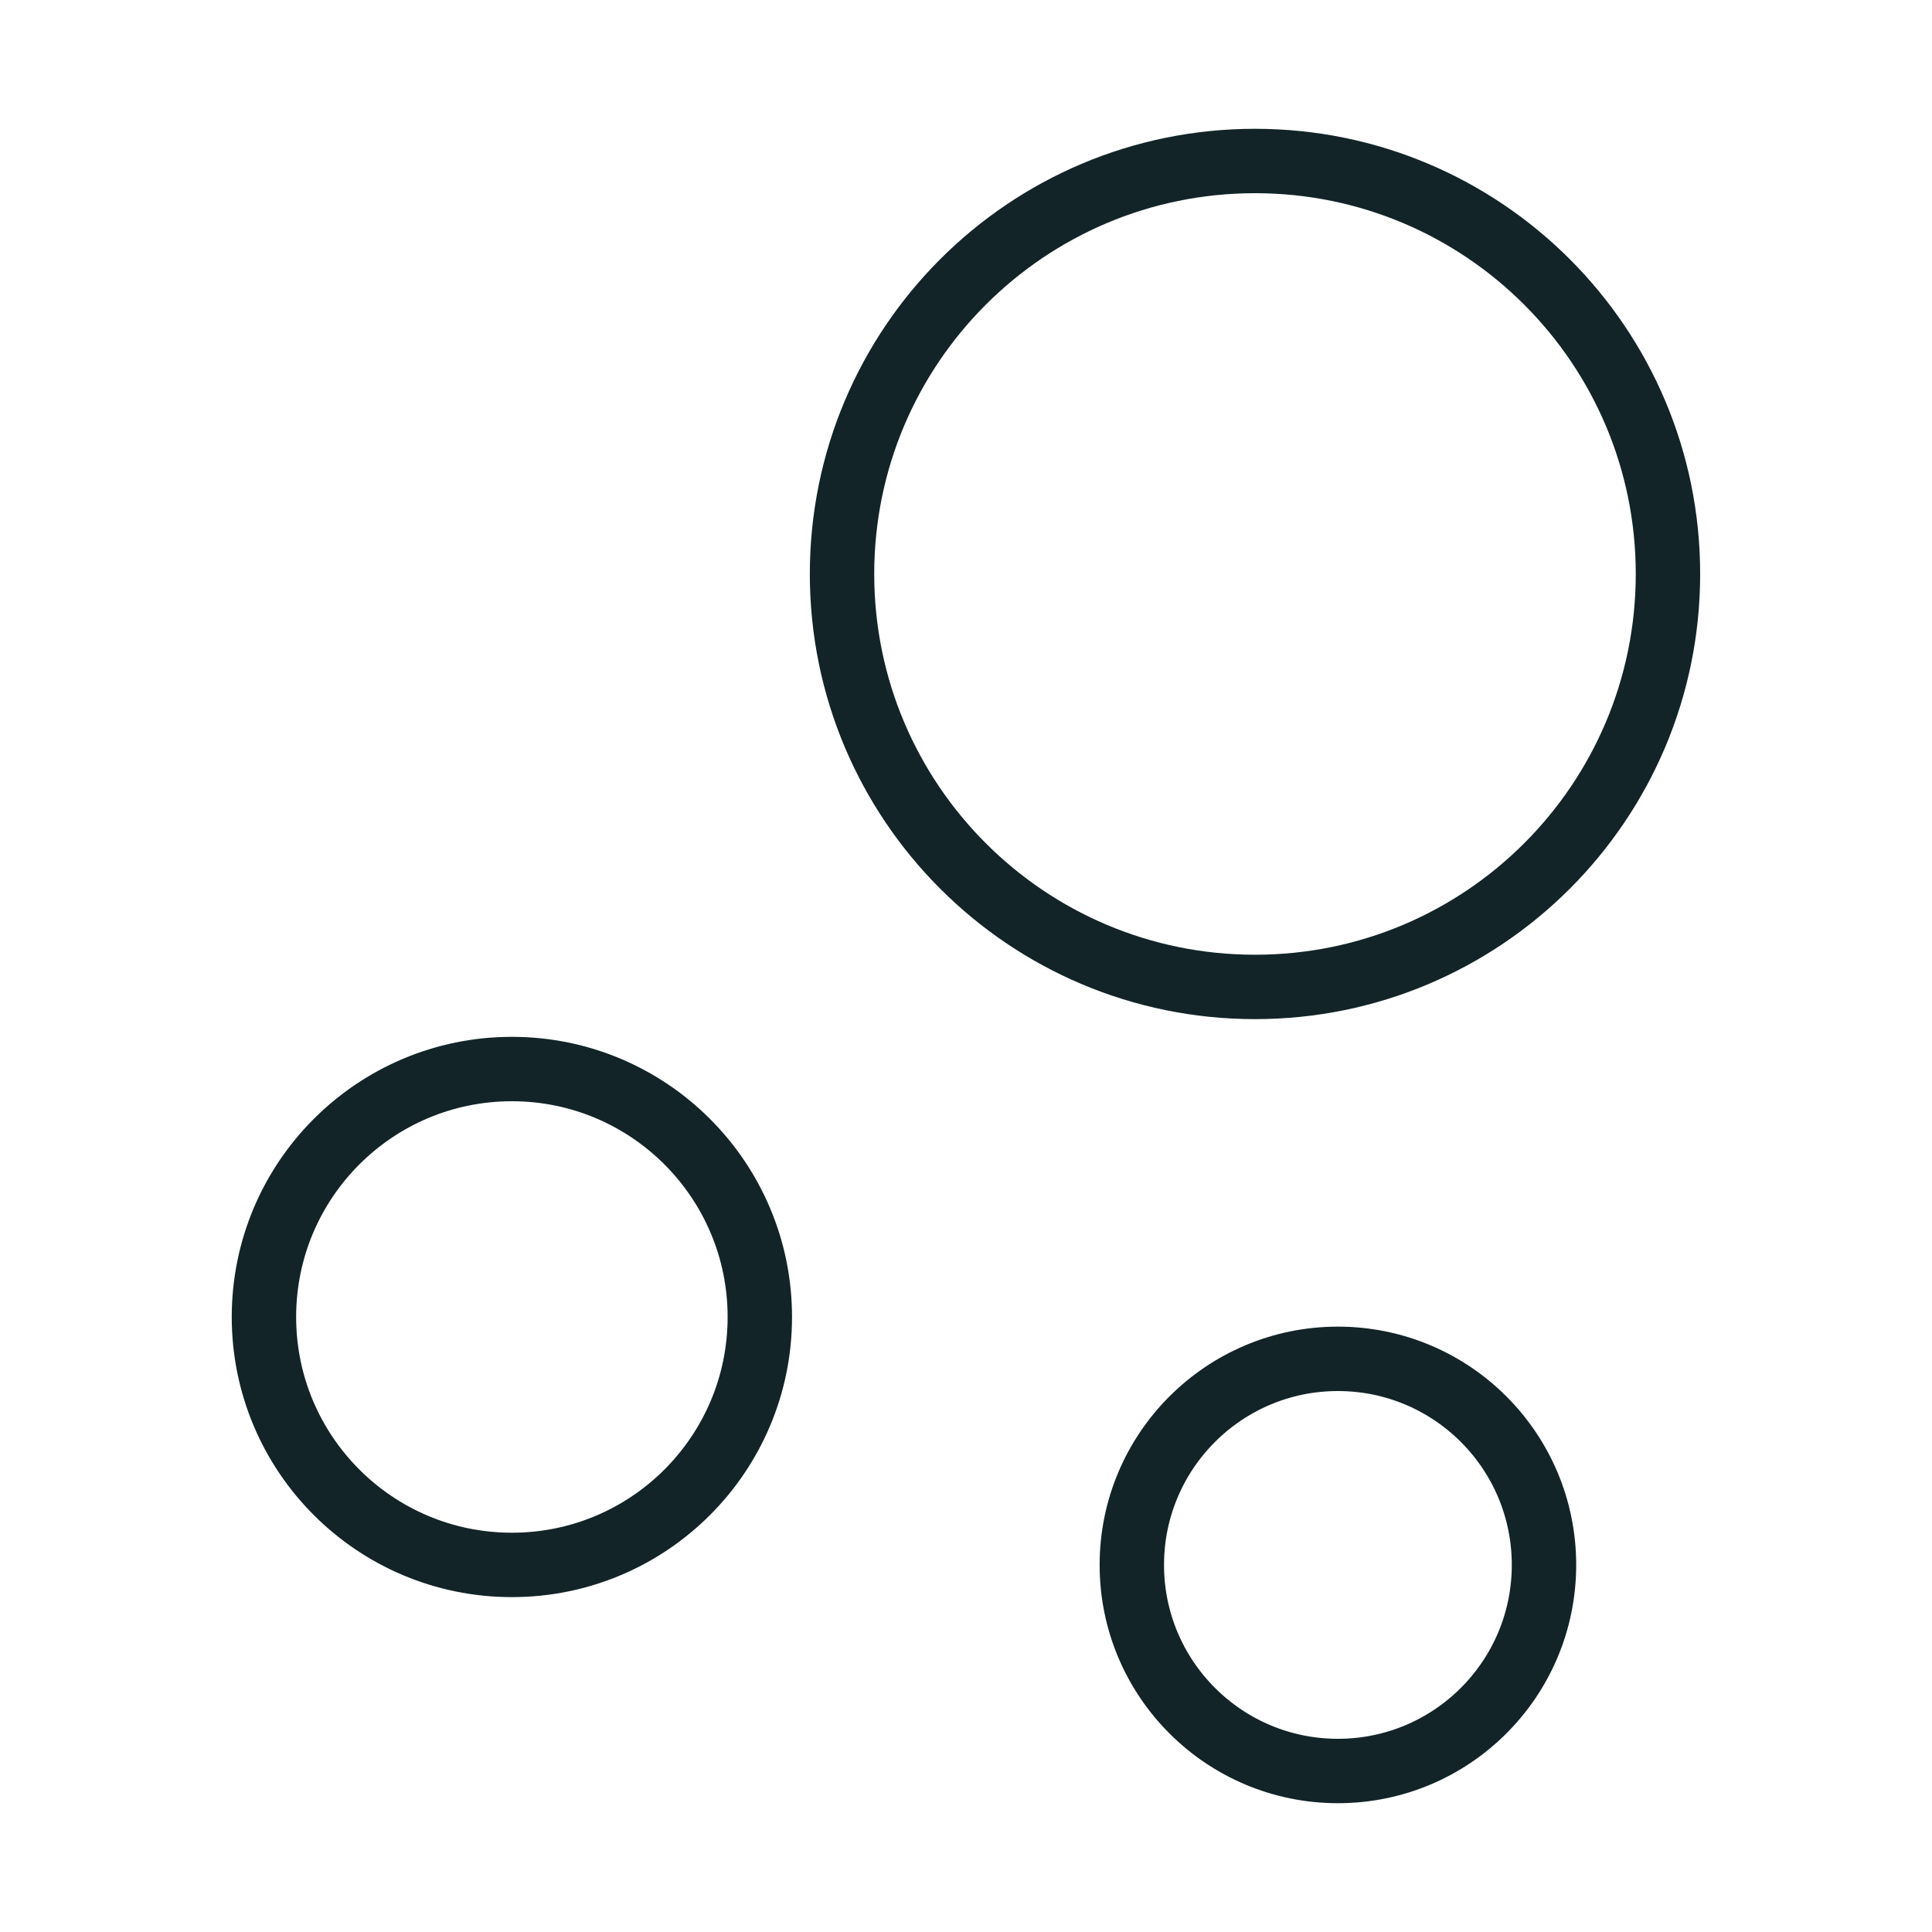 <svg xmlns="http://www.w3.org/2000/svg" width="60" height="60" viewBox="0 0 60 60" fill="none"><path d="M38.975 30.65C46.059 30.65 51.8 24.908 51.8 17.825C51.8 10.742 46.059 5 38.975 5C31.892 5 26.15 10.742 26.15 17.825C26.15 24.908 31.892 30.65 38.975 30.65Z" stroke="#122428" stroke-width="2" stroke-miterlimit="10"></path><path d="M15.897 48.6C20.15 48.6 23.597 45.153 23.597 40.9C23.597 36.648 20.15 33.2 15.897 33.2C11.645 33.2 8.197 36.648 8.197 40.9C8.197 45.153 11.645 48.6 15.897 48.6Z" stroke="#122428" stroke-width="2" stroke-miterlimit="10"></path><path d="M41.55 55C45.085 55 47.95 52.135 47.95 48.6C47.95 45.065 45.085 42.2 41.55 42.2C38.016 42.2 35.15 45.065 35.15 48.6C35.15 52.135 38.016 55 41.55 55Z" stroke="#122428" stroke-width="2" stroke-miterlimit="10"></path></svg>